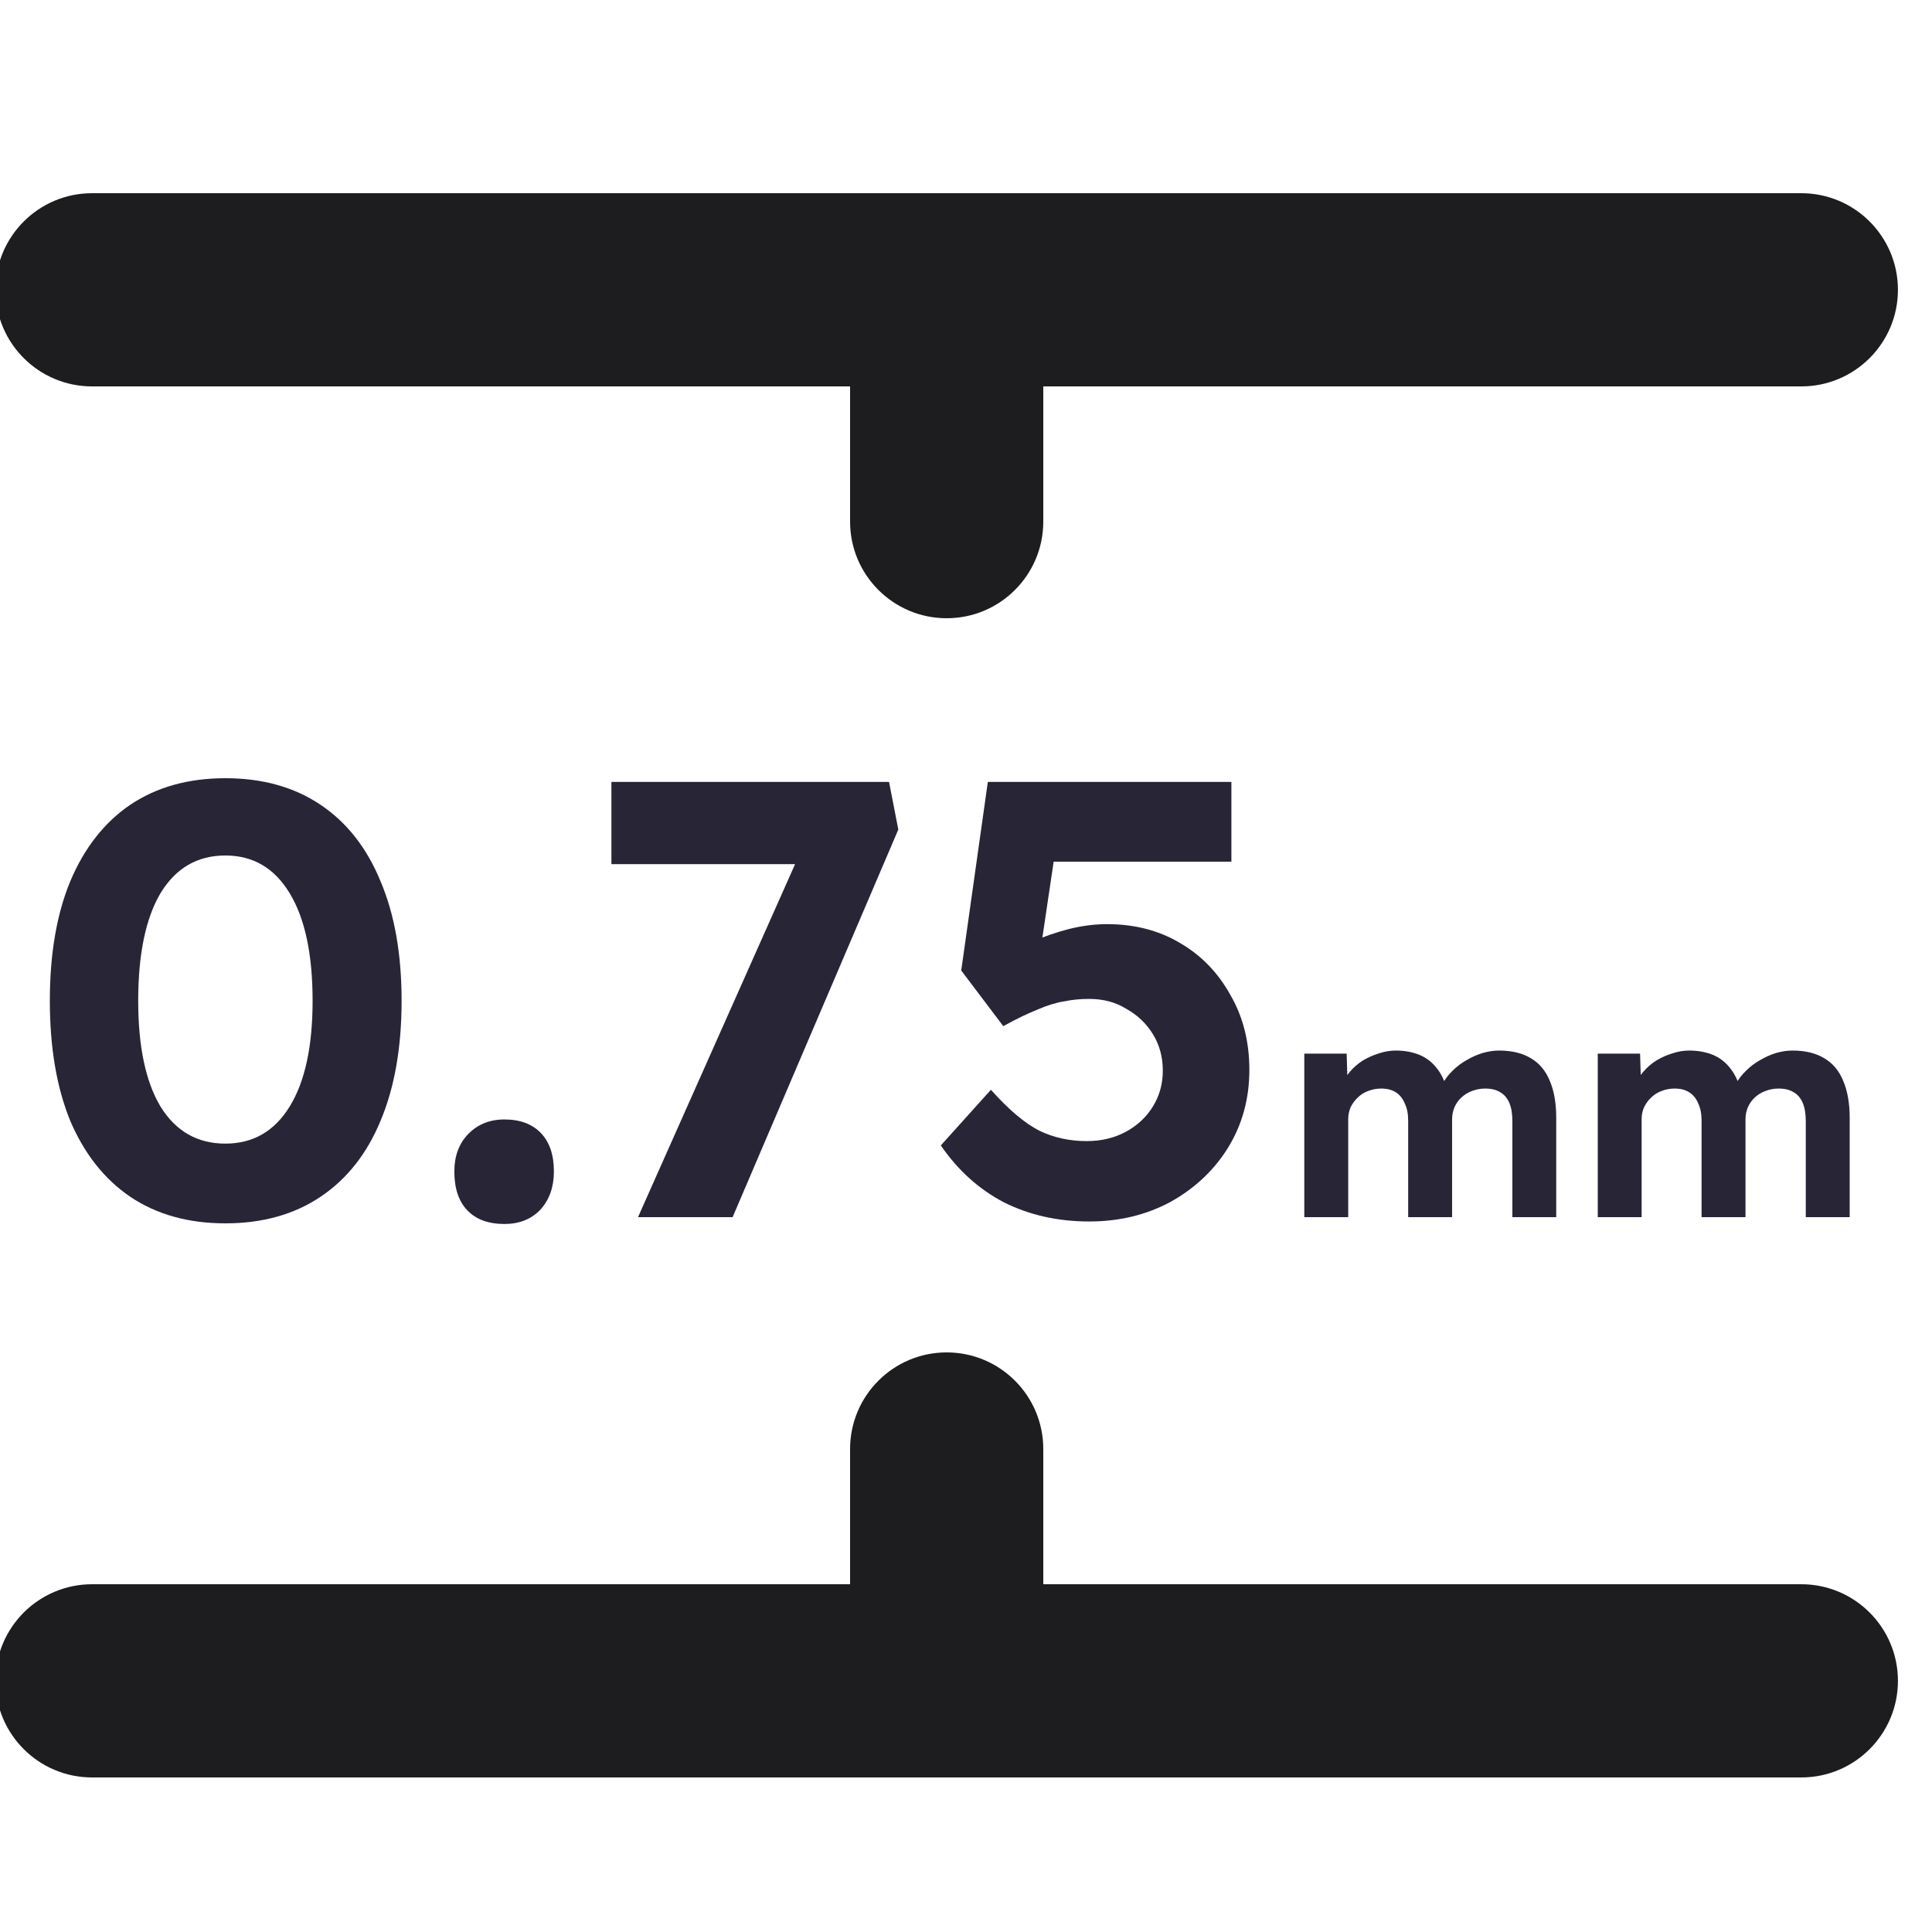 <svg width="30" height="30" viewBox="0 0 30 30" fill="none" xmlns="http://www.w3.org/2000/svg">
<g clip-path="url(#clip0_674_4294)">
<path fill-rule="evenodd" clip-rule="evenodd" d="M3.5 18.996C2.924 18.996 2.431 18.858 2.022 18.583C1.618 18.308 1.308 17.914 1.09 17.402C0.879 16.884 0.774 16.263 0.774 15.54C0.774 14.817 0.879 14.199 1.09 13.687C1.308 13.169 1.618 12.772 2.022 12.497C2.431 12.222 2.924 12.084 3.5 12.084C4.076 12.084 4.569 12.222 4.978 12.497C5.388 12.772 5.698 13.169 5.91 13.687C6.127 14.199 6.236 14.817 6.236 15.54C6.236 16.263 6.127 16.884 5.91 17.402C5.698 17.914 5.388 18.308 4.978 18.583C4.569 18.858 4.076 18.996 3.5 18.996ZM3.5 17.758C3.929 17.758 4.262 17.566 4.498 17.182C4.735 16.798 4.854 16.25 4.854 15.54C4.854 14.817 4.735 14.26 4.498 13.87C4.262 13.479 3.929 13.284 3.5 13.284C3.065 13.284 2.729 13.479 2.492 13.87C2.262 14.26 2.146 14.817 2.146 15.54C2.146 16.25 2.262 16.798 2.492 17.182C2.729 17.566 3.065 17.758 3.5 17.758Z" fill="#272536"/>
<path d="M7.833 19.006C7.583 19.006 7.391 18.935 7.257 18.794C7.122 18.654 7.055 18.452 7.055 18.19C7.055 17.953 7.126 17.761 7.266 17.614C7.414 17.46 7.602 17.383 7.833 17.383C8.076 17.383 8.265 17.454 8.399 17.594C8.534 17.735 8.601 17.934 8.601 18.19C8.601 18.433 8.53 18.631 8.39 18.785C8.249 18.932 8.063 19.006 7.833 19.006Z" fill="#272536"/>
<path d="M9.907 18.9L12.624 12.794L12.969 13.418H9.494V12.142H13.805L13.949 12.881L11.376 18.9H9.907Z" fill="#272536"/>
<path d="M16.913 18.967C16.427 18.967 15.985 18.868 15.589 18.67C15.198 18.465 14.872 18.17 14.609 17.786L15.387 16.922C15.662 17.23 15.912 17.441 16.136 17.556C16.36 17.665 16.606 17.719 16.875 17.719C17.099 17.719 17.301 17.671 17.48 17.575C17.659 17.479 17.8 17.348 17.902 17.182C18.005 17.015 18.056 16.83 18.056 16.625C18.056 16.414 18.005 16.225 17.902 16.058C17.8 15.892 17.662 15.761 17.489 15.665C17.323 15.562 17.131 15.511 16.913 15.511C16.773 15.511 16.641 15.524 16.52 15.55C16.398 15.569 16.264 15.61 16.117 15.674C15.969 15.732 15.79 15.818 15.579 15.934L14.926 15.07L15.339 12.142H19.121V13.38H16.069L16.424 12.958L16.107 15.089L15.646 14.868C15.742 14.778 15.873 14.695 16.04 14.618C16.213 14.542 16.398 14.478 16.597 14.426C16.801 14.375 17 14.35 17.192 14.35C17.614 14.35 17.989 14.446 18.315 14.638C18.648 14.83 18.91 15.098 19.102 15.444C19.301 15.783 19.4 16.174 19.4 16.615C19.4 17.057 19.291 17.457 19.073 17.815C18.856 18.167 18.558 18.449 18.181 18.66C17.803 18.865 17.381 18.967 16.913 18.967Z" fill="#272536"/>
<path d="M20.253 18.9V16.361H20.911L20.925 16.846L20.825 16.865C20.86 16.782 20.906 16.706 20.964 16.639C21.021 16.572 21.089 16.514 21.165 16.466C21.245 16.418 21.329 16.382 21.415 16.356C21.501 16.327 21.588 16.313 21.674 16.313C21.805 16.313 21.924 16.334 22.029 16.375C22.135 16.417 22.225 16.482 22.298 16.572C22.372 16.658 22.429 16.774 22.471 16.918L22.365 16.908L22.399 16.831C22.441 16.754 22.493 16.686 22.557 16.625C22.621 16.561 22.693 16.506 22.773 16.462C22.853 16.414 22.937 16.377 23.023 16.351C23.109 16.326 23.194 16.313 23.277 16.313C23.476 16.313 23.641 16.353 23.772 16.433C23.903 16.51 24.001 16.626 24.065 16.783C24.132 16.94 24.165 17.132 24.165 17.359V18.9H23.484V17.407C23.484 17.292 23.468 17.198 23.436 17.124C23.404 17.05 23.357 16.996 23.297 16.961C23.236 16.922 23.157 16.903 23.061 16.903C22.988 16.903 22.919 16.916 22.855 16.942C22.794 16.964 22.74 16.998 22.692 17.042C22.647 17.084 22.612 17.134 22.586 17.191C22.561 17.249 22.548 17.313 22.548 17.383V18.9H21.866V17.402C21.866 17.297 21.849 17.207 21.813 17.134C21.781 17.057 21.735 16.999 21.674 16.961C21.613 16.922 21.538 16.903 21.449 16.903C21.375 16.903 21.306 16.916 21.242 16.942C21.181 16.964 21.129 16.998 21.084 17.042C21.039 17.084 21.002 17.134 20.973 17.191C20.948 17.249 20.935 17.311 20.935 17.378V18.9H20.253Z" fill="#272536"/>
<path d="M24.81 18.9V16.361H25.467L25.482 16.846L25.381 16.865C25.416 16.782 25.462 16.706 25.52 16.639C25.578 16.572 25.645 16.514 25.722 16.466C25.802 16.418 25.885 16.382 25.971 16.356C26.058 16.327 26.144 16.313 26.23 16.313C26.362 16.313 26.48 16.334 26.586 16.375C26.691 16.417 26.781 16.482 26.854 16.572C26.928 16.658 26.986 16.774 27.027 16.918L26.922 16.908L26.955 16.831C26.997 16.754 27.05 16.686 27.114 16.625C27.178 16.561 27.25 16.506 27.33 16.462C27.41 16.414 27.493 16.377 27.579 16.351C27.666 16.326 27.75 16.313 27.834 16.313C28.032 16.313 28.197 16.353 28.328 16.433C28.459 16.51 28.557 16.626 28.621 16.783C28.688 16.94 28.722 17.132 28.722 17.359V18.9H28.04V17.407C28.04 17.292 28.024 17.198 27.992 17.124C27.96 17.05 27.914 16.996 27.853 16.961C27.792 16.922 27.714 16.903 27.618 16.903C27.544 16.903 27.475 16.916 27.411 16.942C27.35 16.964 27.296 16.998 27.248 17.042C27.203 17.084 27.168 17.134 27.142 17.191C27.117 17.249 27.104 17.313 27.104 17.383V18.9H26.422V17.402C26.422 17.297 26.405 17.207 26.37 17.134C26.338 17.057 26.291 16.999 26.23 16.961C26.17 16.922 26.094 16.903 26.005 16.903C25.931 16.903 25.862 16.916 25.798 16.942C25.738 16.964 25.685 16.998 25.64 17.042C25.595 17.084 25.558 17.134 25.53 17.191C25.504 17.249 25.491 17.311 25.491 17.378V18.9H24.81Z" fill="#272536"/>
<path d="M-0.071 4.5C-0.071 3.672 0.601 3 1.429 3H27.971C28.799 3 29.471 3.672 29.471 4.5C29.471 5.328 28.799 6 27.971 6H16.2V8.1C16.2 8.928 15.528 9.6 14.7 9.6C13.872 9.6 13.2 8.928 13.2 8.1V6H1.429C0.601 6 -0.071 5.328 -0.071 4.5Z" fill="#1D1D1F"/>
<path d="M29.471 26.1C29.471 26.928 28.799 27.6 27.971 27.6L1.429 27.6C0.601 27.6 -0.071 26.928 -0.071 26.1C-0.071 25.272 0.601 24.6 1.429 24.6L13.2 24.6V22.5C13.2 21.672 13.872 21 14.7 21C15.528 21 16.2 21.672 16.2 22.5V24.6L27.971 24.6C28.799 24.6 29.471 25.272 29.471 26.1Z" fill="#1D1D1F"/>
</g>
<defs>
<clipPath id="clip0_674_4294">
<rect width="30" height="30" fill="white"/>
</clipPath>
</defs>
</svg>
